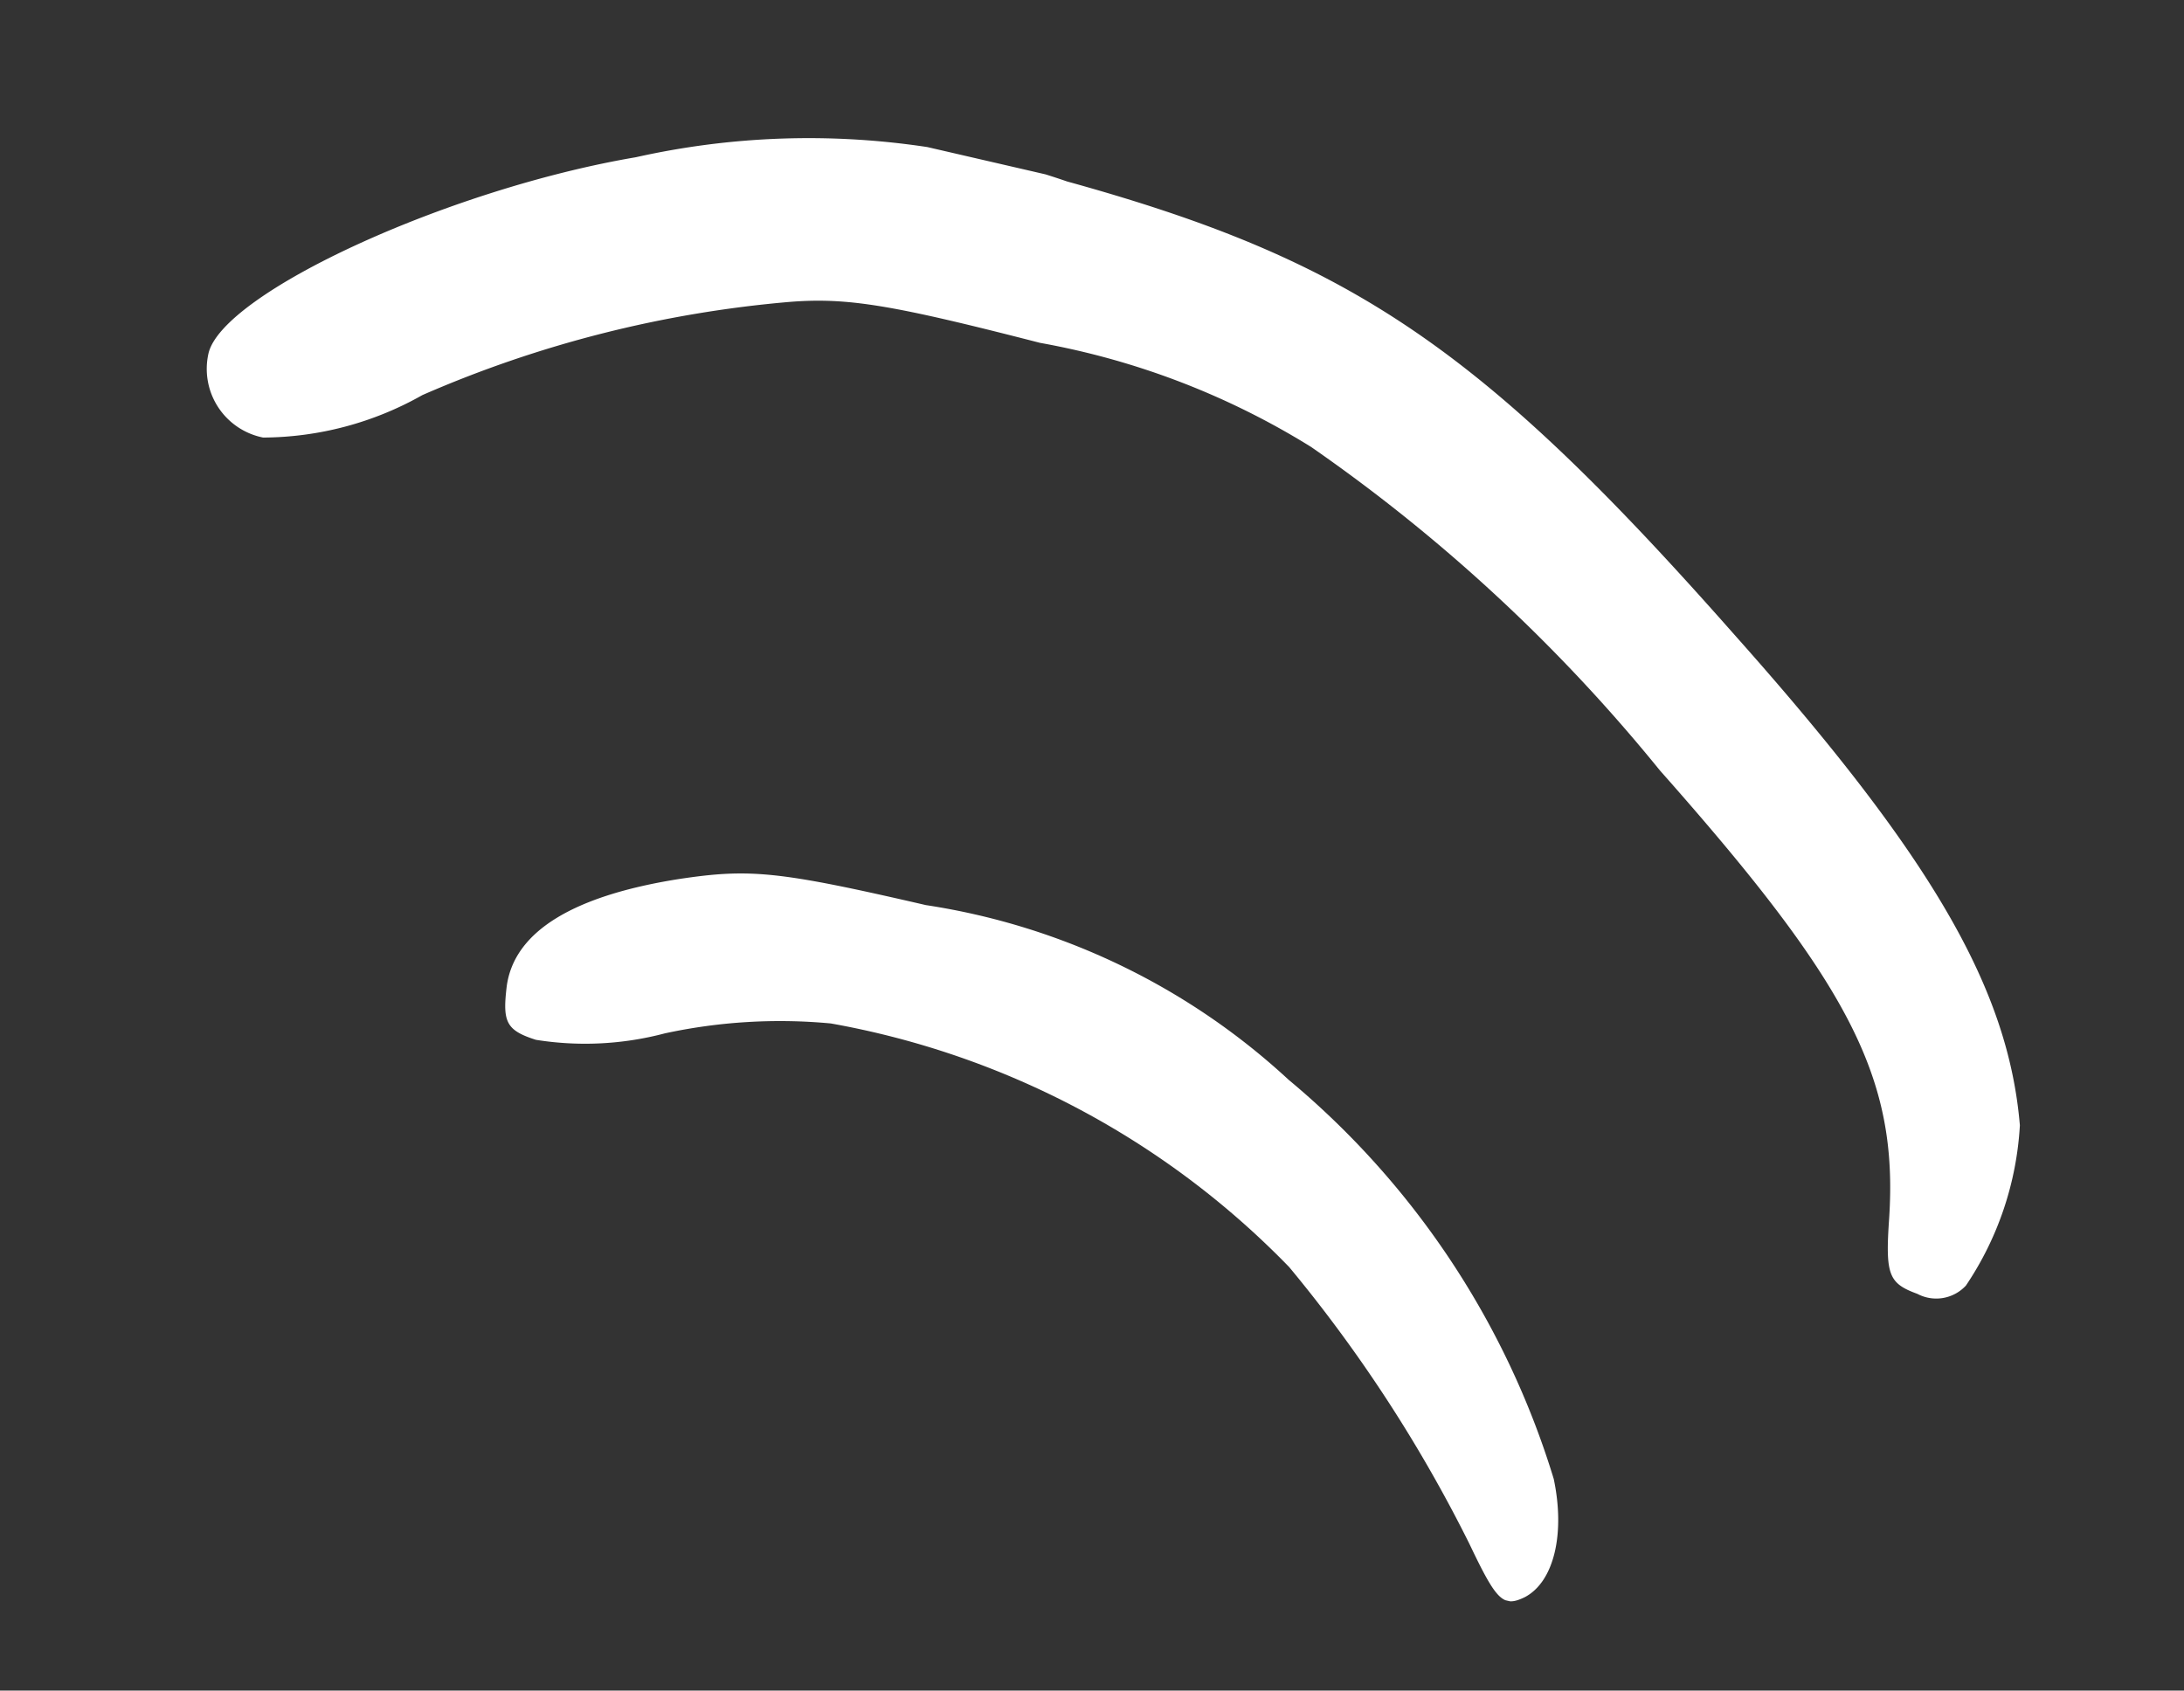 <svg xmlns="http://www.w3.org/2000/svg" xmlns:xlink="http://www.w3.org/1999/xlink" width="37.125" height="28.743" viewBox="0 0 37.125 28.743">
  <rect x="0" y="0" width="37.125" height="28.743" fill="#333333" stroke="none"/>
  <defs>
    <clipPath id="clip-path">
      <rect id="Rectangle_15287" data-name="Rectangle 15287" width="21.868" height="33.052" fill="#fff"/>
    </clipPath>
  </defs>
  <g id="Group_4920" data-name="Group 4920" transform="matrix(-0.225, 0.974, -0.974, -0.225, 37.125, 7.435)">
    <g id="Group_4919" data-name="Group 4919" clip-path="url(#clip-path)">
      <path id="Path_17180" data-name="Path 17180" d="M12.028.086C9.81.8,7.916,2.562,4.987,6.7,1.2,11.994.25,14.47.035,19.487a13.463,13.463,0,0,0,1.249,7.235c1.249,2.993,3.833,6.33,4.888,6.33a1.191,1.191,0,0,0,1.184-1.227,5.547,5.547,0,0,0-1.313-2.476,19.822,19.822,0,0,1-2.95-5.728c-.3-.947-.344-1.723-.28-4.306A13.13,13.13,0,0,1,3.5,14.427a28.634,28.634,0,0,1,4.027-7.02c2.821-3.962,4.178-5.125,6.546-5.512.947-.151,1.077-.237,1.141-.754a.687.687,0,0,0-.323-.775,5.419,5.419,0,0,0-2.864-.28" transform="translate(0 0)" fill="#fff" fill-rule="evenodd"/>
      <path id="Path_17181" data-name="Path 17181" d="M7.106.3a14.232,14.232,0,0,0-5.6,5.921A11.661,11.661,0,0,0,0,12.9c0,2.584.065,3.058.517,4.2.689,1.7,1.507,2.519,2.433,2.433.6-.065.732-.151.775-.689a5.3,5.3,0,0,0-.6-2.11,9.269,9.269,0,0,1-.8-2.713A14.366,14.366,0,0,1,4.608,5.494a24.361,24.361,0,0,1,3.9-4.048c.84-.668.926-.8.667-1.12C8.807-.1,7.967-.1,7.106.3" transform="translate(12.567 6.155)" fill="#fff" fill-rule="evenodd"/>
    </g>
  </g>
</svg>
